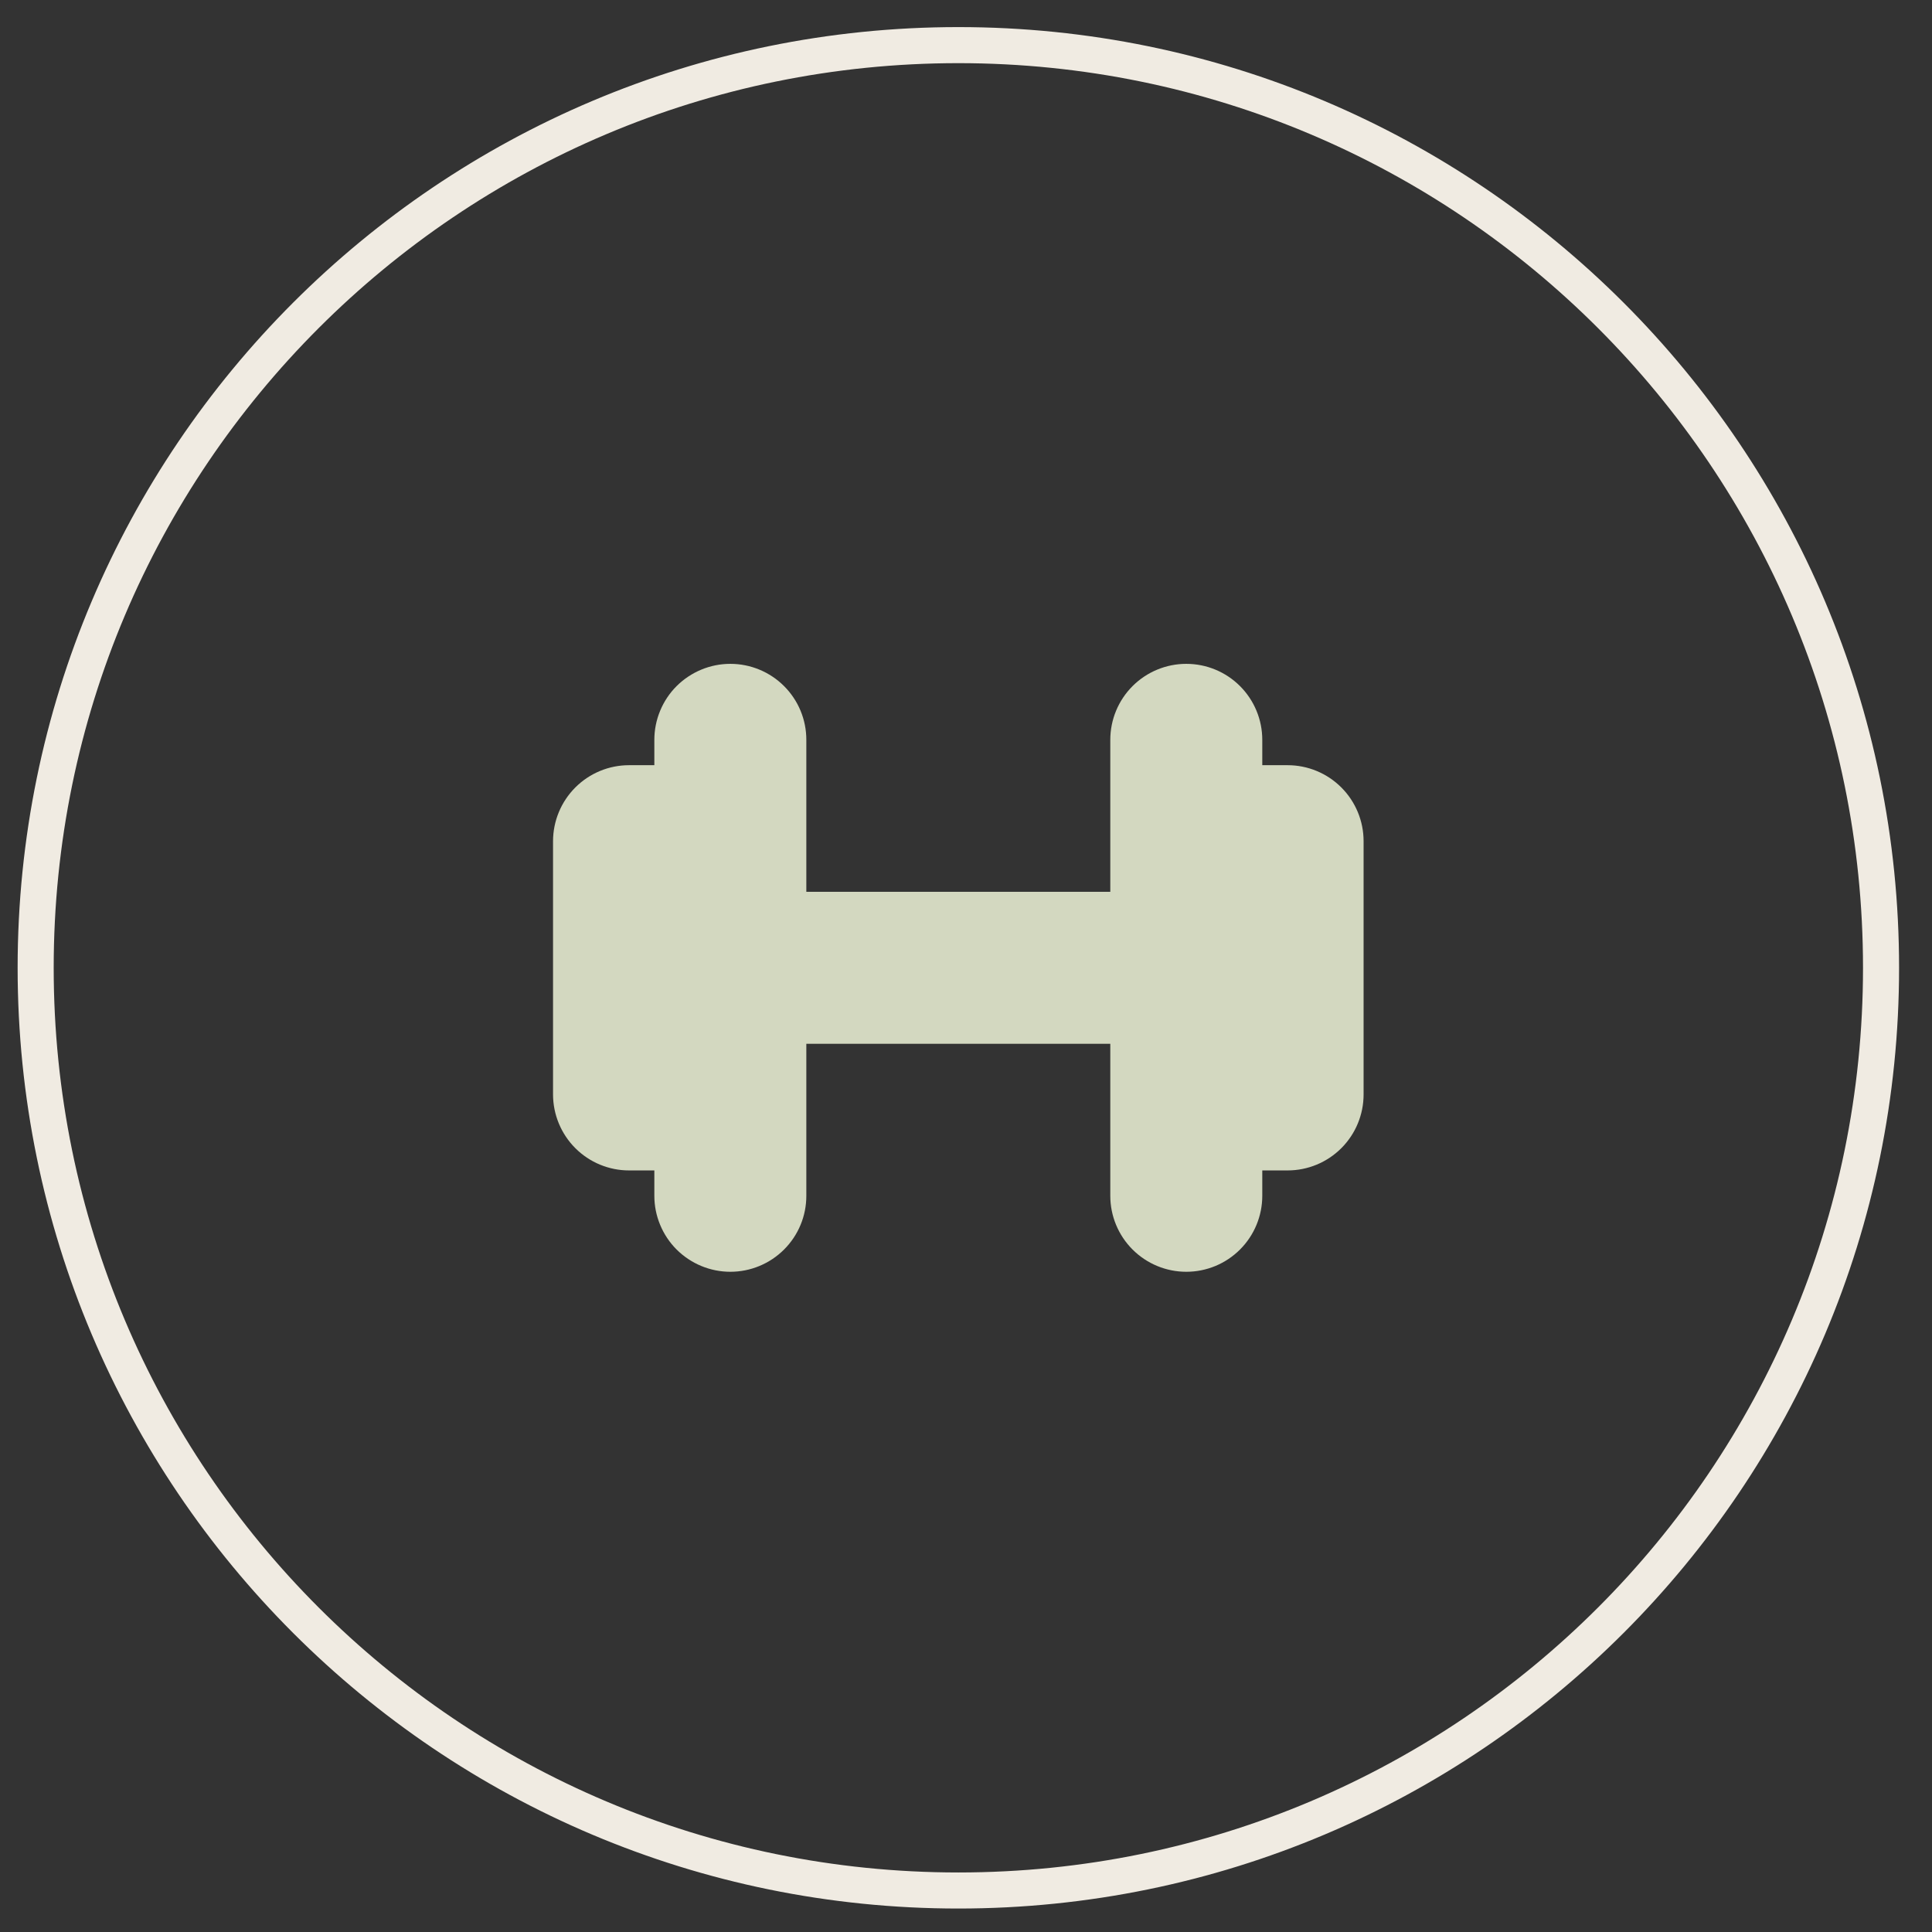 <svg width="48" height="48" viewBox="0 0 48 48" fill="none" xmlns="http://www.w3.org/2000/svg">
<rect x="0" y="0" width="48" height="48" fill="#333333" stroke="none"/>
<path d="M23.81 46.969C36.47 46.969 46.734 36.706 46.734 24.045C46.734 11.384 36.47 1.121 23.81 1.121C11.149 1.121 0.886 11.384 0.886 24.045C0.886 36.706 11.149 46.969 23.81 46.969Z" stroke="#F0EBE2" stroke-width="0.896" stroke-miterlimit="10"/>
<path d="M13.74 27.192V20.898C13.741 20.398 13.94 19.918 14.294 19.564C14.648 19.21 15.128 19.011 15.628 19.011H16.257V18.381C16.257 18.133 16.306 17.888 16.401 17.659C16.496 17.429 16.635 17.221 16.81 17.046C16.986 16.871 17.194 16.732 17.423 16.637C17.652 16.542 17.897 16.493 18.145 16.493C18.393 16.493 18.639 16.542 18.868 16.637C19.097 16.732 19.305 16.871 19.48 17.046C19.655 17.221 19.795 17.429 19.89 17.659C19.985 17.888 20.033 18.133 20.033 18.381V22.157H27.585V18.381C27.585 17.88 27.784 17.4 28.138 17.046C28.492 16.692 28.973 16.493 29.473 16.493C29.974 16.493 30.454 16.692 30.808 17.046C31.162 17.4 31.361 17.88 31.361 18.381V19.011H31.99C32.491 19.011 32.971 19.21 33.325 19.564C33.679 19.918 33.878 20.398 33.878 20.898V27.192C33.878 27.692 33.679 28.172 33.325 28.526C32.971 28.88 32.491 29.079 31.99 29.079H31.361V29.709C31.361 30.21 31.162 30.69 30.808 31.044C30.454 31.398 29.974 31.597 29.473 31.597C28.973 31.597 28.492 31.398 28.138 31.044C27.784 30.69 27.585 30.21 27.585 29.709V25.933H20.033V29.709C20.033 29.957 19.985 30.203 19.89 30.431C19.795 30.661 19.655 30.869 19.48 31.044C19.305 31.219 19.097 31.358 18.868 31.453C18.639 31.548 18.393 31.597 18.145 31.597C17.897 31.597 17.652 31.548 17.423 31.453C17.194 31.358 16.986 31.219 16.81 31.044C16.635 30.869 16.496 30.661 16.401 30.431C16.306 30.203 16.257 29.957 16.257 29.709V29.079H15.628C15.128 29.079 14.648 28.88 14.294 28.526C13.94 28.172 13.741 27.692 13.74 27.192Z" fill="#D3D8C0"/>
</svg>
